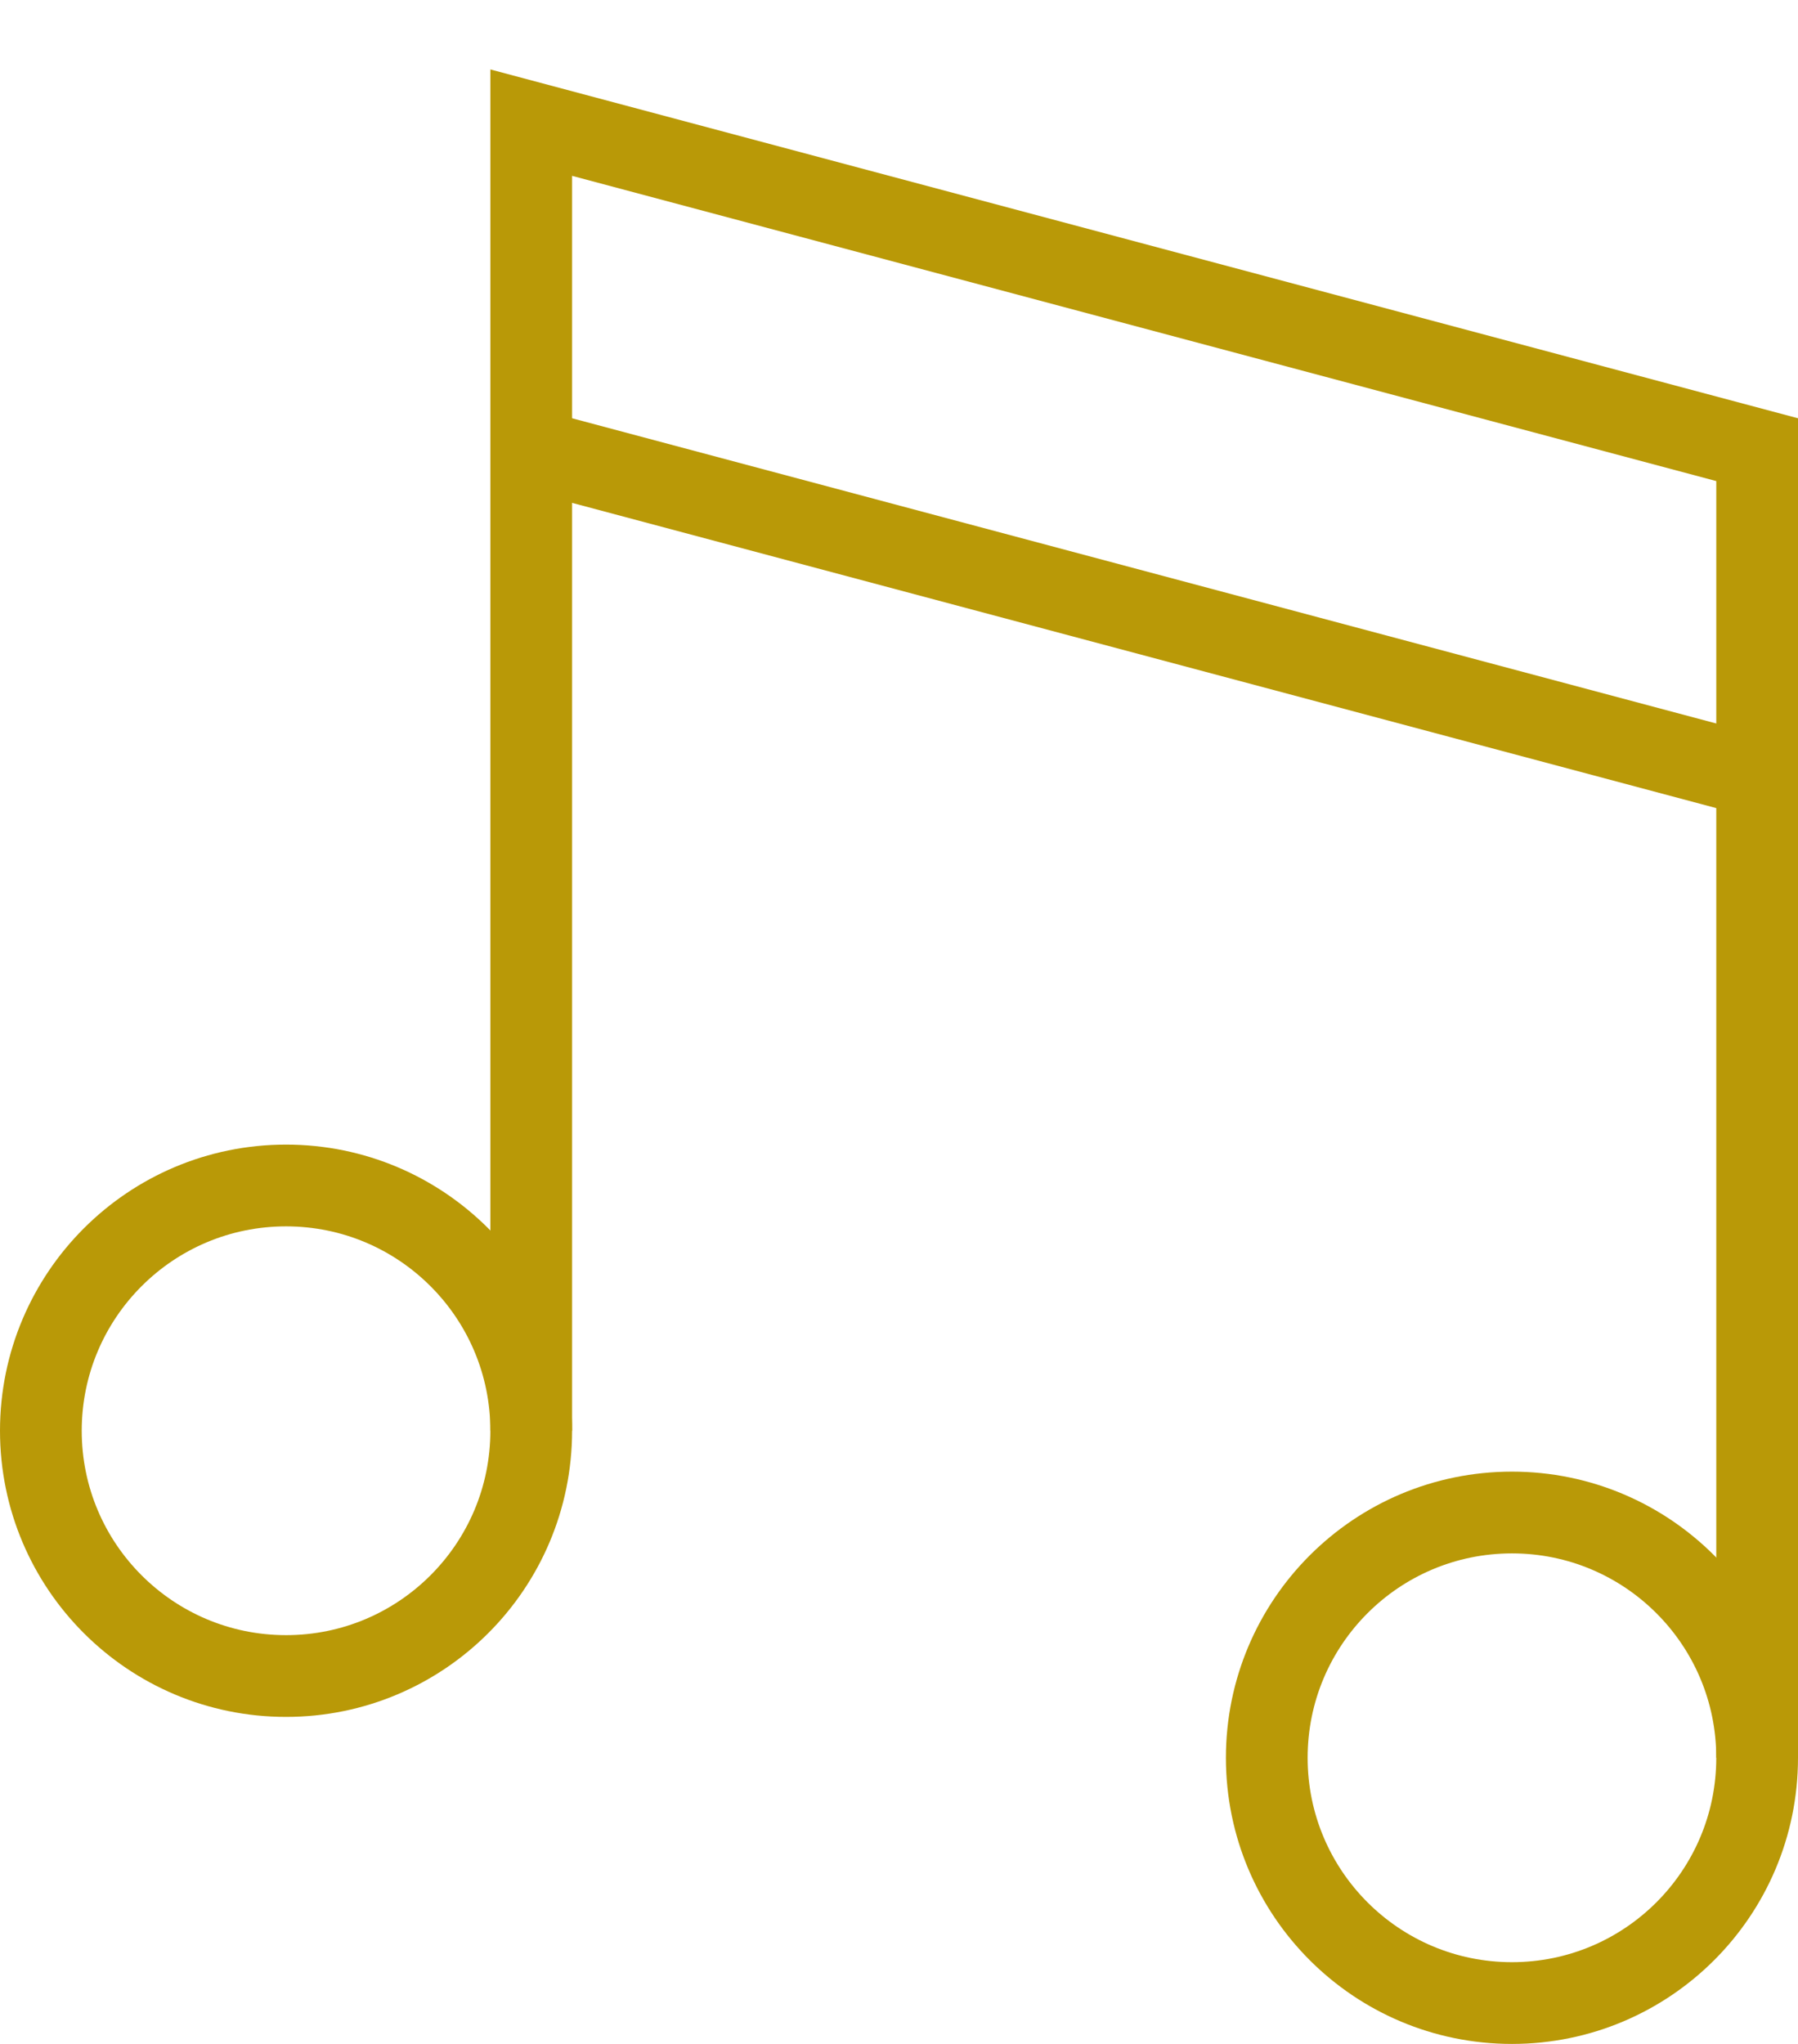 <?xml version="1.0" encoding="UTF-8"?>
<svg width="22px" height="25px" viewBox="0 0 22 25" version="1.1" xmlns="http://www.w3.org/2000/svg" xmlns:xlink="http://www.w3.org/1999/xlink">
    <title>music</title>
    <g id="UI-Kit" stroke="none" stroke-width="1" fill="none" fill-rule="evenodd">
        <g id="music" transform="translate(0.5, 1.5)" stroke="#B99907">
            <path d="M6,16 C6,17.657 4.657,19 3,19 C1.343,19 0,17.657 0,16 C0,14.343 1.343,13 3,13 C4.657,13 6,14.343 6,16 Z" id="Stroke-87"></path>
            <path d="M21,20 C21,21.657 19.657,23 18,23 C16.343,23 15,21.657 15,20 C15,18.343 16.343,17 18,17 C19.657,17 21,18.343 21,20 Z" id="Stroke-89"></path>
            <line x1="6" y1="4" x2="21" y2="8" id="Stroke-91"></line>
            <polyline id="Stroke-93" points="6 16 6 0 21 4 21 20"></polyline>
        </g>
    </g>
</svg>